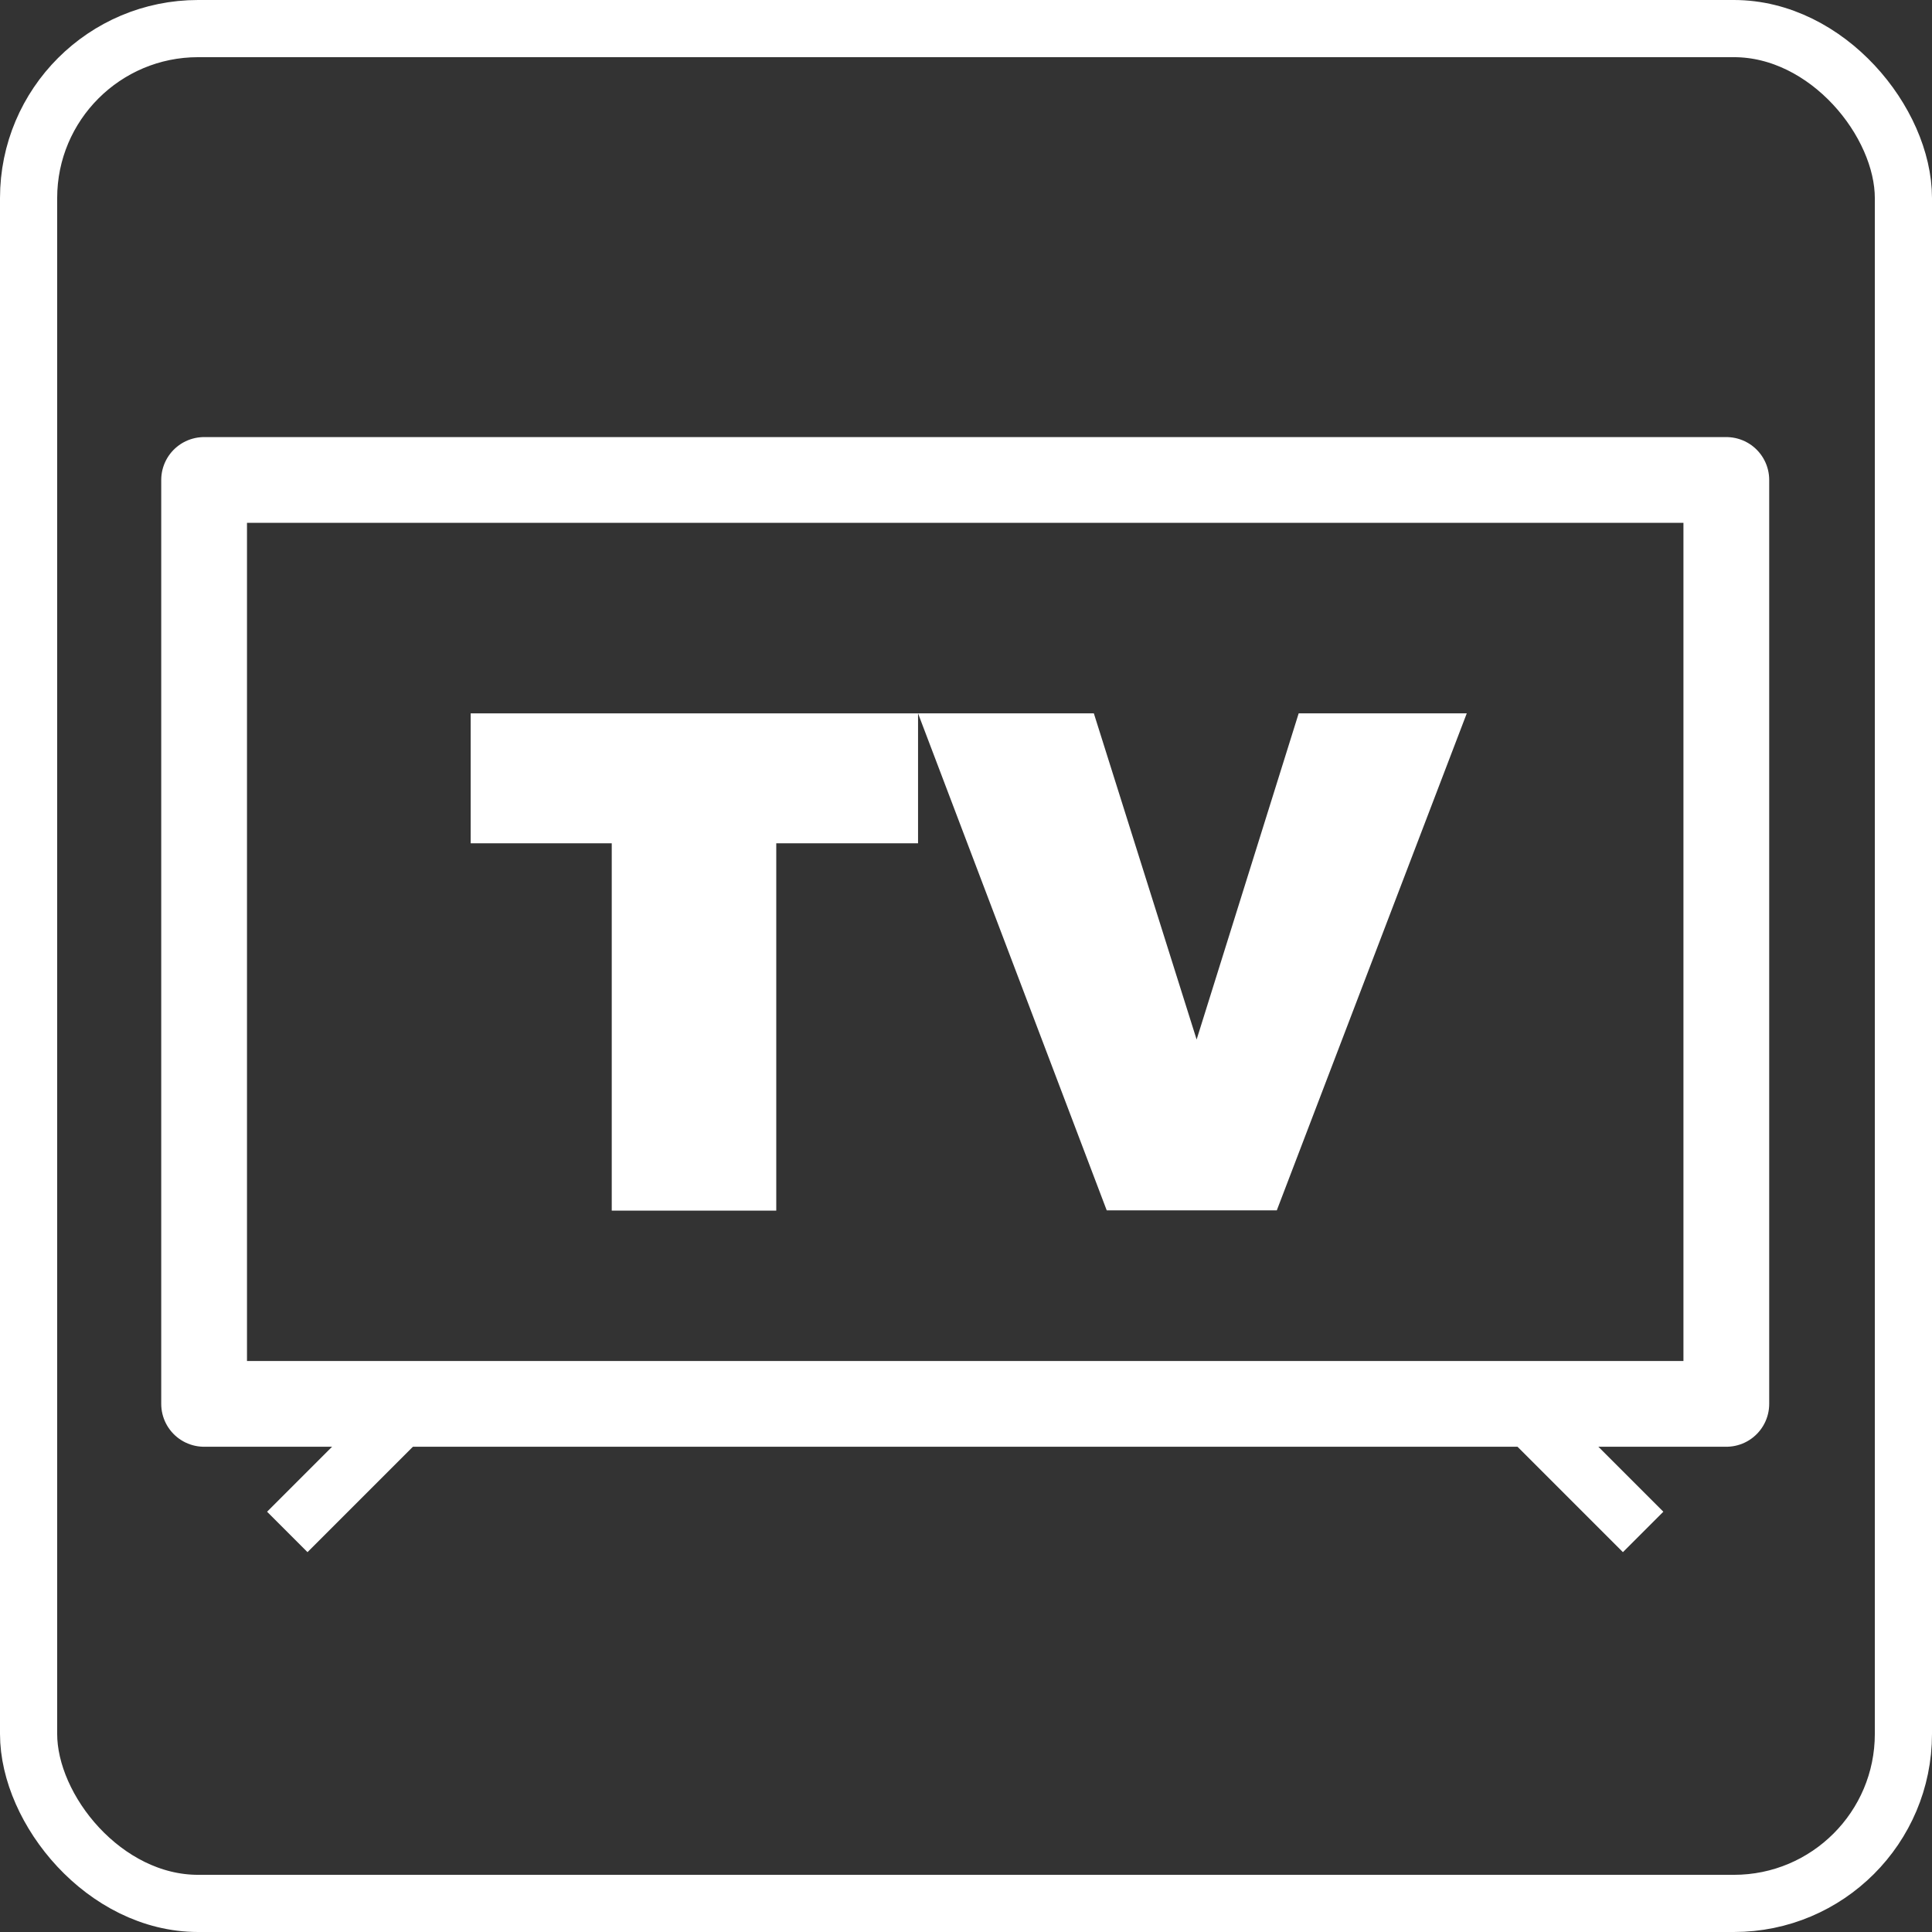 <svg xmlns="http://www.w3.org/2000/svg" viewBox="0 0 135.17 135.17"><rect x="0" y="0" width="135.17" height="135.17" fill="#333333" stroke="none"/><defs><style>.cls-1,.cls-2{fill:none;stroke:#fff;}.cls-1{stroke-miterlimit:10;stroke-width:4px;}.cls-2{stroke-linecap:round;stroke-linejoin:round;stroke-width:6px;}.cls-3{fill:#fff;}</style></defs><title>tv</title><g id="Calque_2" data-name="Calque 2"><g id="Calque_1-2" data-name="Calque 1"><rect class="cls-1" x="2" y="2" width="131.17" height="131.17" rx="11.86" ry="11.86"/><rect class="cls-2" x="14.28" y="33.58" width="106.5" height="64.64"/><path class="cls-3" d="M54.31,59v25.7H42.8V59H32.93V49.91h31.3V59Z"/><path class="cls-3" d="M77.43,84.68,64.23,49.91h12.3l7.19,22.82,7.14-22.82h11.76L89.33,84.68Z"/><line class="cls-1" x1="28.28" y1="99" x2="20.1" y2="107.18"/><line class="cls-1" x1="106.78" y1="99" x2="114.96" y2="107.18"/></g></g></svg>